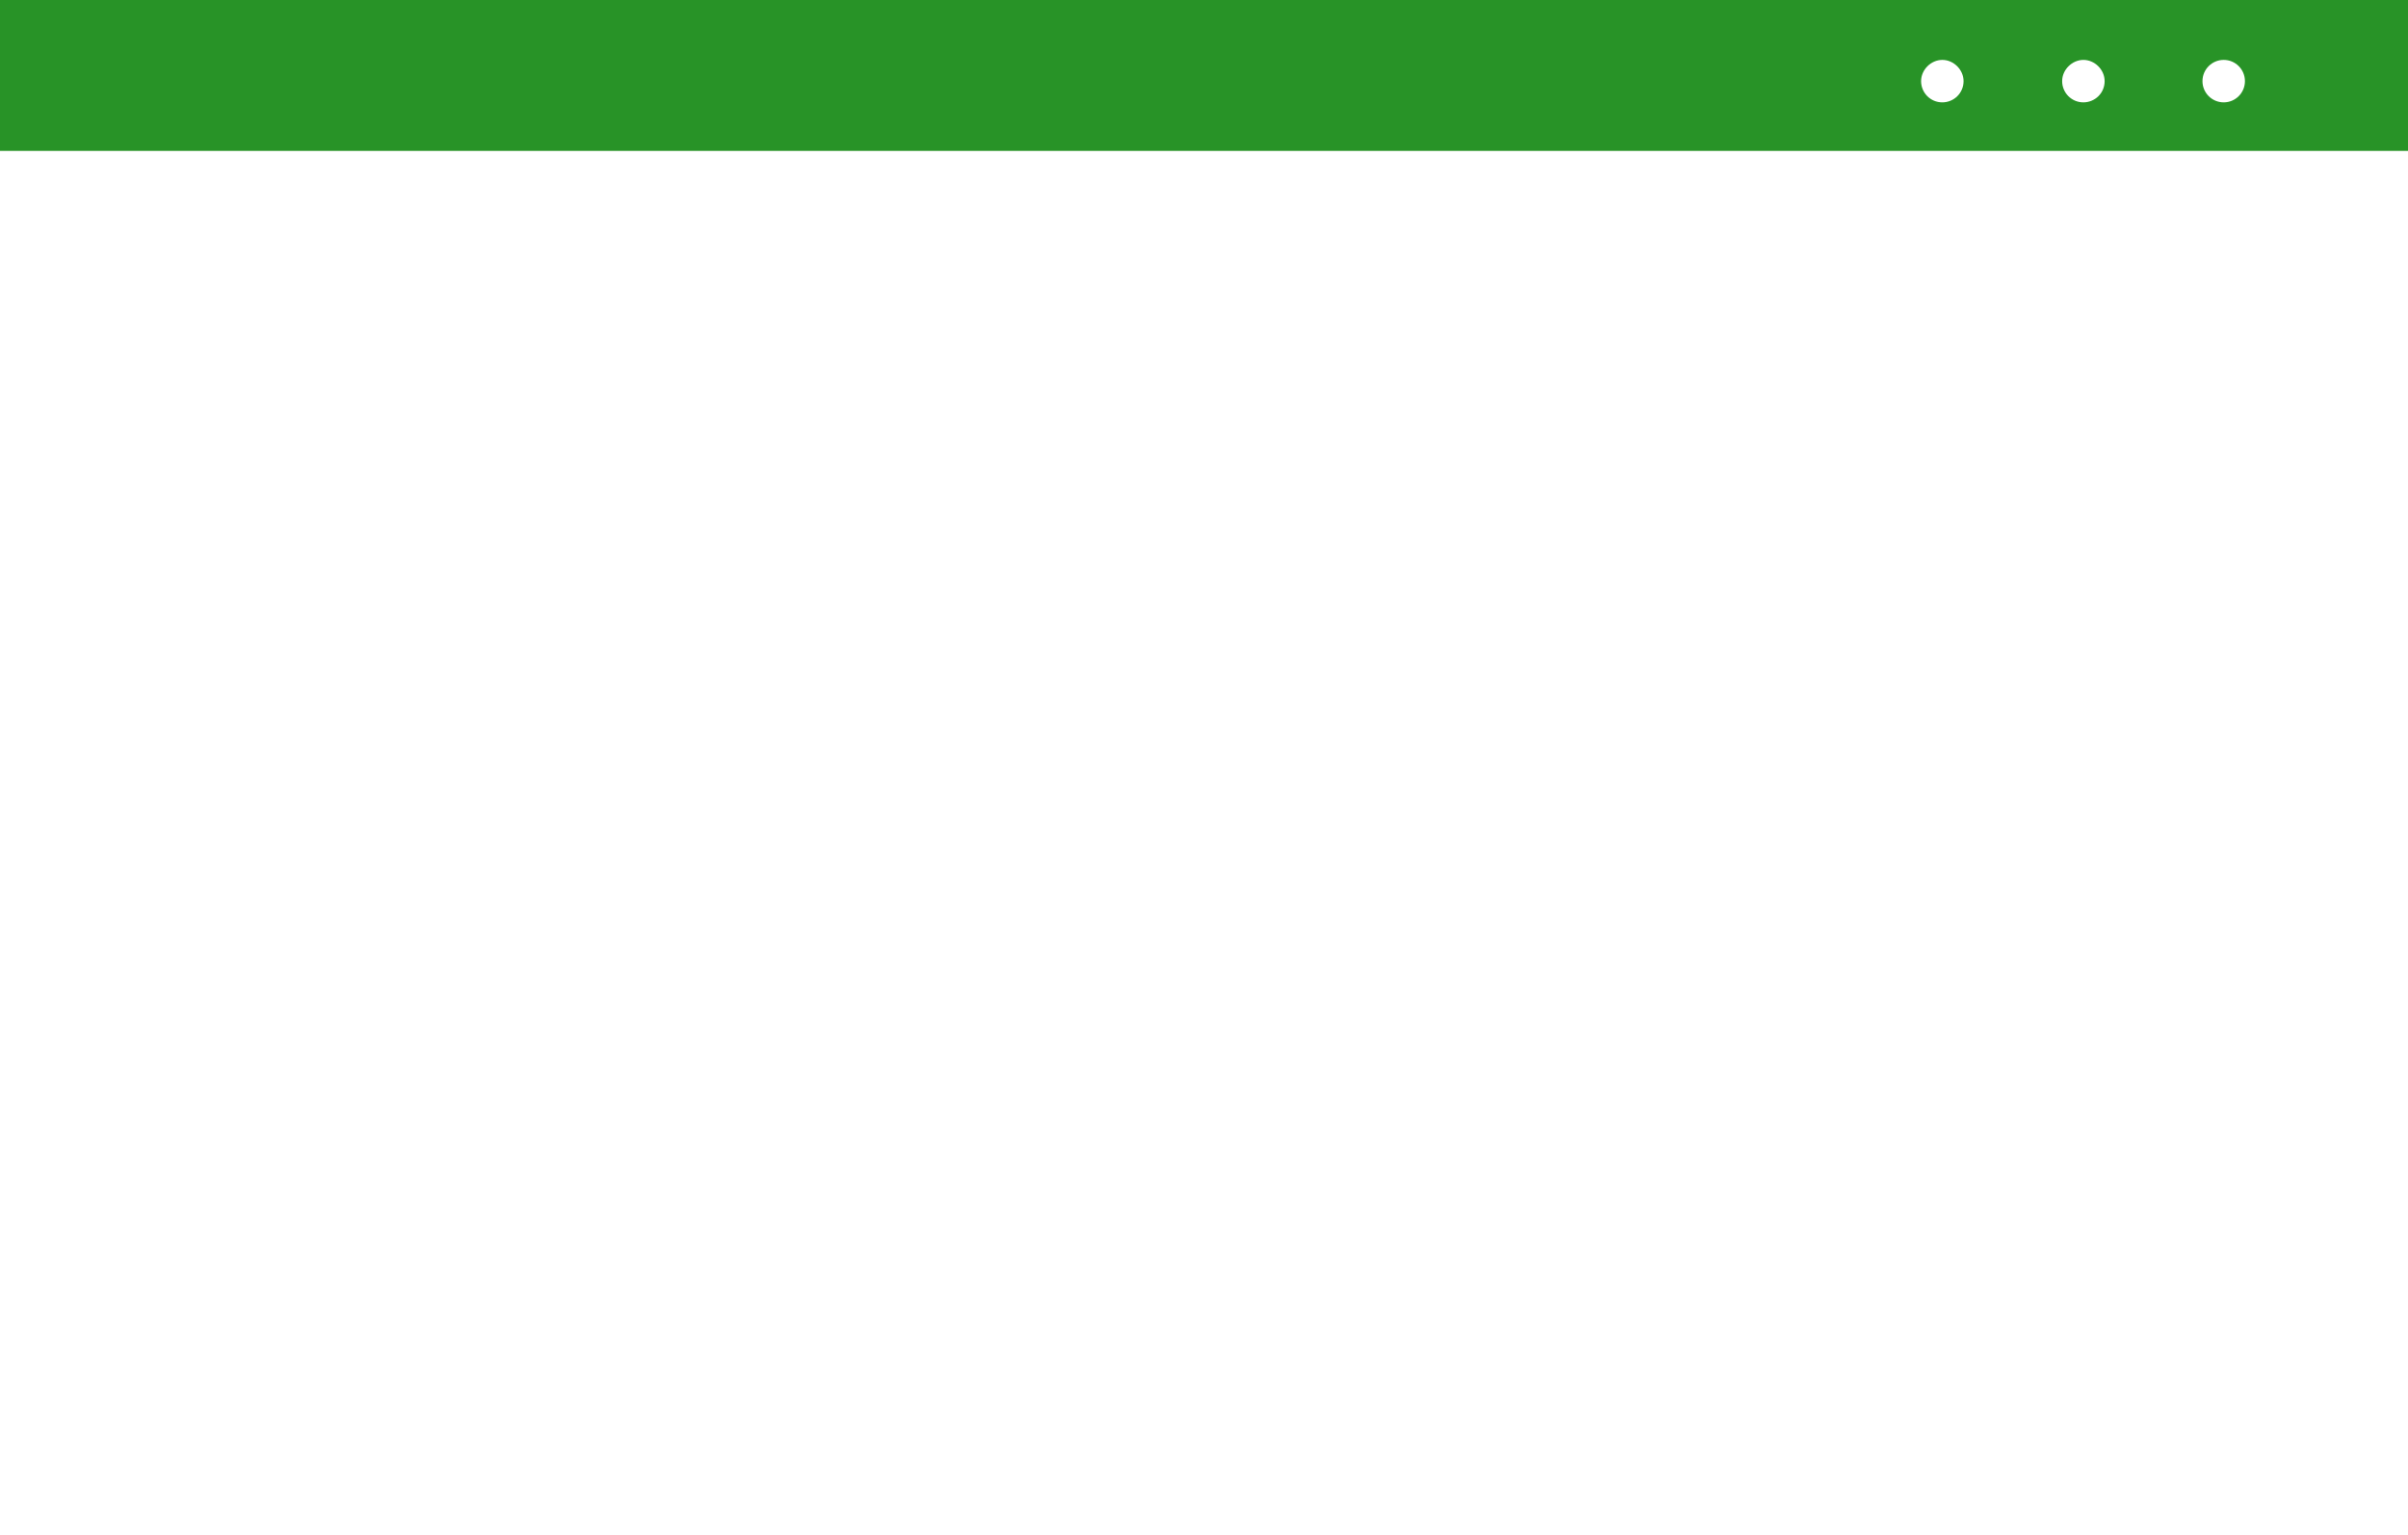 <?xml version="1.0" encoding="UTF-8"?> <!-- Generator: Adobe Illustrator 24.1.2, SVG Export Plug-In . SVG Version: 6.00 Build 0) --> <svg xmlns="http://www.w3.org/2000/svg" xmlns:xlink="http://www.w3.org/1999/xlink" id="Слой_1" x="0px" y="0px" viewBox="0 0 317.5 202.5" style="enable-background:new 0 0 317.5 202.5;" xml:space="preserve"> <style type="text/css"> .st0{fill:#FFFFFF;} .st1{fill:#289327;} </style> <g> <g> <rect class="st0" width="317.5" height="202.5"></rect> <rect class="st1" width="317.5" height="19.9"></rect> <g> <path class="st0" d="M258.9,10.7c0,1.6-1.3,2.8-2.8,2.8c-1.6,0-2.8-1.3-2.8-2.8s1.3-2.8,2.8-2.8C257.6,7.9,258.9,9.2,258.9,10.7z "></path> <path class="st0" d="M277.5,10.7c0,1.6-1.3,2.8-2.8,2.8c-1.6,0-2.8-1.3-2.8-2.8s1.3-2.8,2.8-2.8C276.2,7.9,277.5,9.2,277.5,10.7z "></path> <circle class="st0" cx="293.2" cy="10.7" r="2.8"></circle> </g> </g> </g> </svg> 